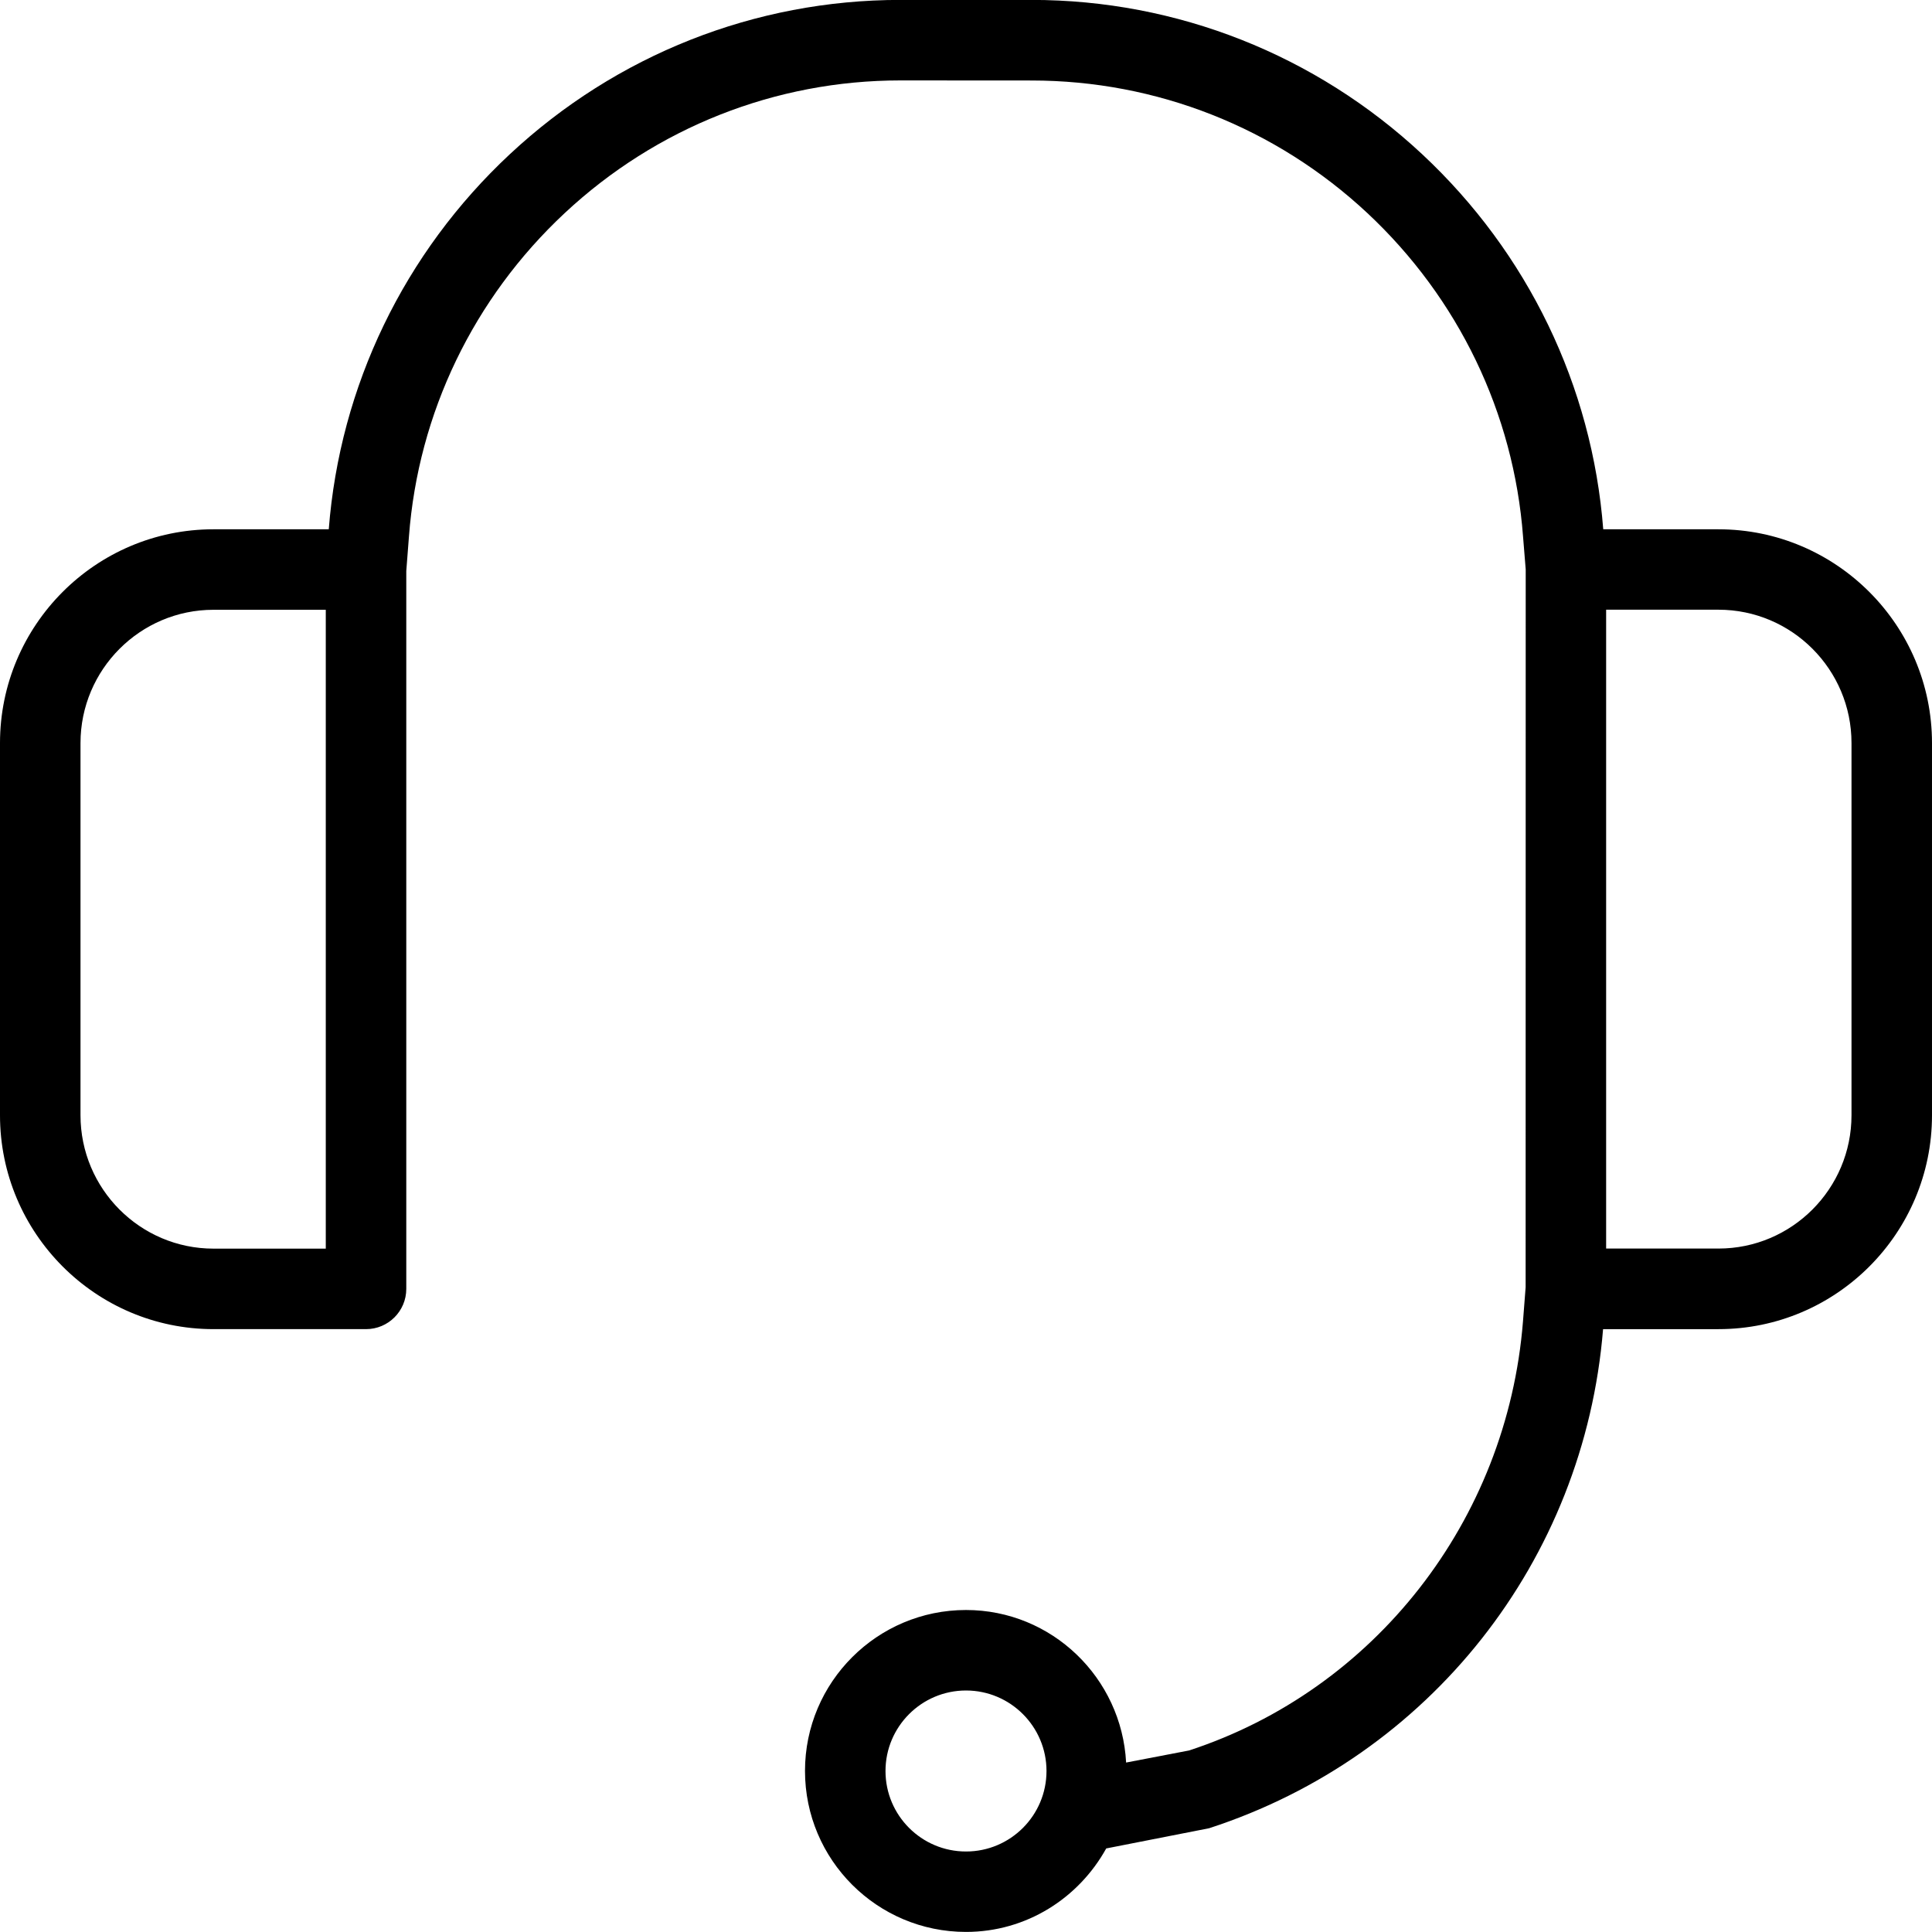 <svg xmlns="http://www.w3.org/2000/svg" viewBox="0 0 24 24" style="fill-rule:evenodd;clip-rule:evenodd;stroke-linejoin:round;stroke-miterlimit:1.414;"><path d="M23,13.854c0,0.913 -0.741,1.656 -1.652,1.656l-1.396,0l0,-7.936l1.395,0c0.912,0 1.653,0.743 1.653,1.656l0,4.623Zm-11,9.146c-0.552,0 -1,-0.448 -1,-1c0,-0.551 0.448,-1 1,-1c0.552,0 1,0.449 1,1c0,0.552 -0.448,1 -1,1m-7.953,-7.489l-1.395,0c-0.911,0 -1.652,-0.743 -1.652,-1.657l0,-4.623c0,-0.913 0.741,-1.656 1.652,-1.656l1.395,0l0,7.937Zm17.3,-8.936l-1.431,0c-0.138,-1.781 -0.936,-3.433 -2.249,-4.659c-1.323,-1.235 -3.046,-1.917 -4.852,-1.917l-1.631,0c-1.805,0 -3.528,0.682 -4.851,1.917c-1.313,1.225 -2.111,2.879 -2.249,4.659l-1.432,0c-1.463,0 -2.652,1.192 -2.652,2.656l0,4.623c0,1.465 1.189,2.657 2.652,2.657l1.895,0c0.276,0 0.5,-0.224 0.5,-0.5l0,-8.917l0.033,-0.428c0.115,-1.535 0.803,-2.962 1.935,-4.019c1.137,-1.062 2.618,-1.648 4.169,-1.648l1.631,0.001c1.552,0 3.033,0.585 4.17,1.646c1.132,1.058 1.82,2.486 1.935,4.021l0.033,0.407l-0.001,8.917l-0.033,0.425c-0.197,2.479 -1.849,4.578 -4.148,5.329l-0.782,0.15c-0.055,-1.052 -0.922,-1.895 -1.989,-1.895c-1.103,0 -2,0.896 -2,1.999c0,1.105 0.897,2 2,2c0.752,0 1.401,-0.421 1.742,-1.037l1.278,-0.251c2.74,-0.89 4.66,-3.323 4.894,-6.2l1.434,0c1.463,0 2.652,-1.192 2.652,-2.657l0,-4.623c0,-1.464 -1.19,-2.656 -2.653,-2.656" /><rect x="0.0" y="0.0" width="24.0" height="24.0" style="fill:none;"/>
</svg>